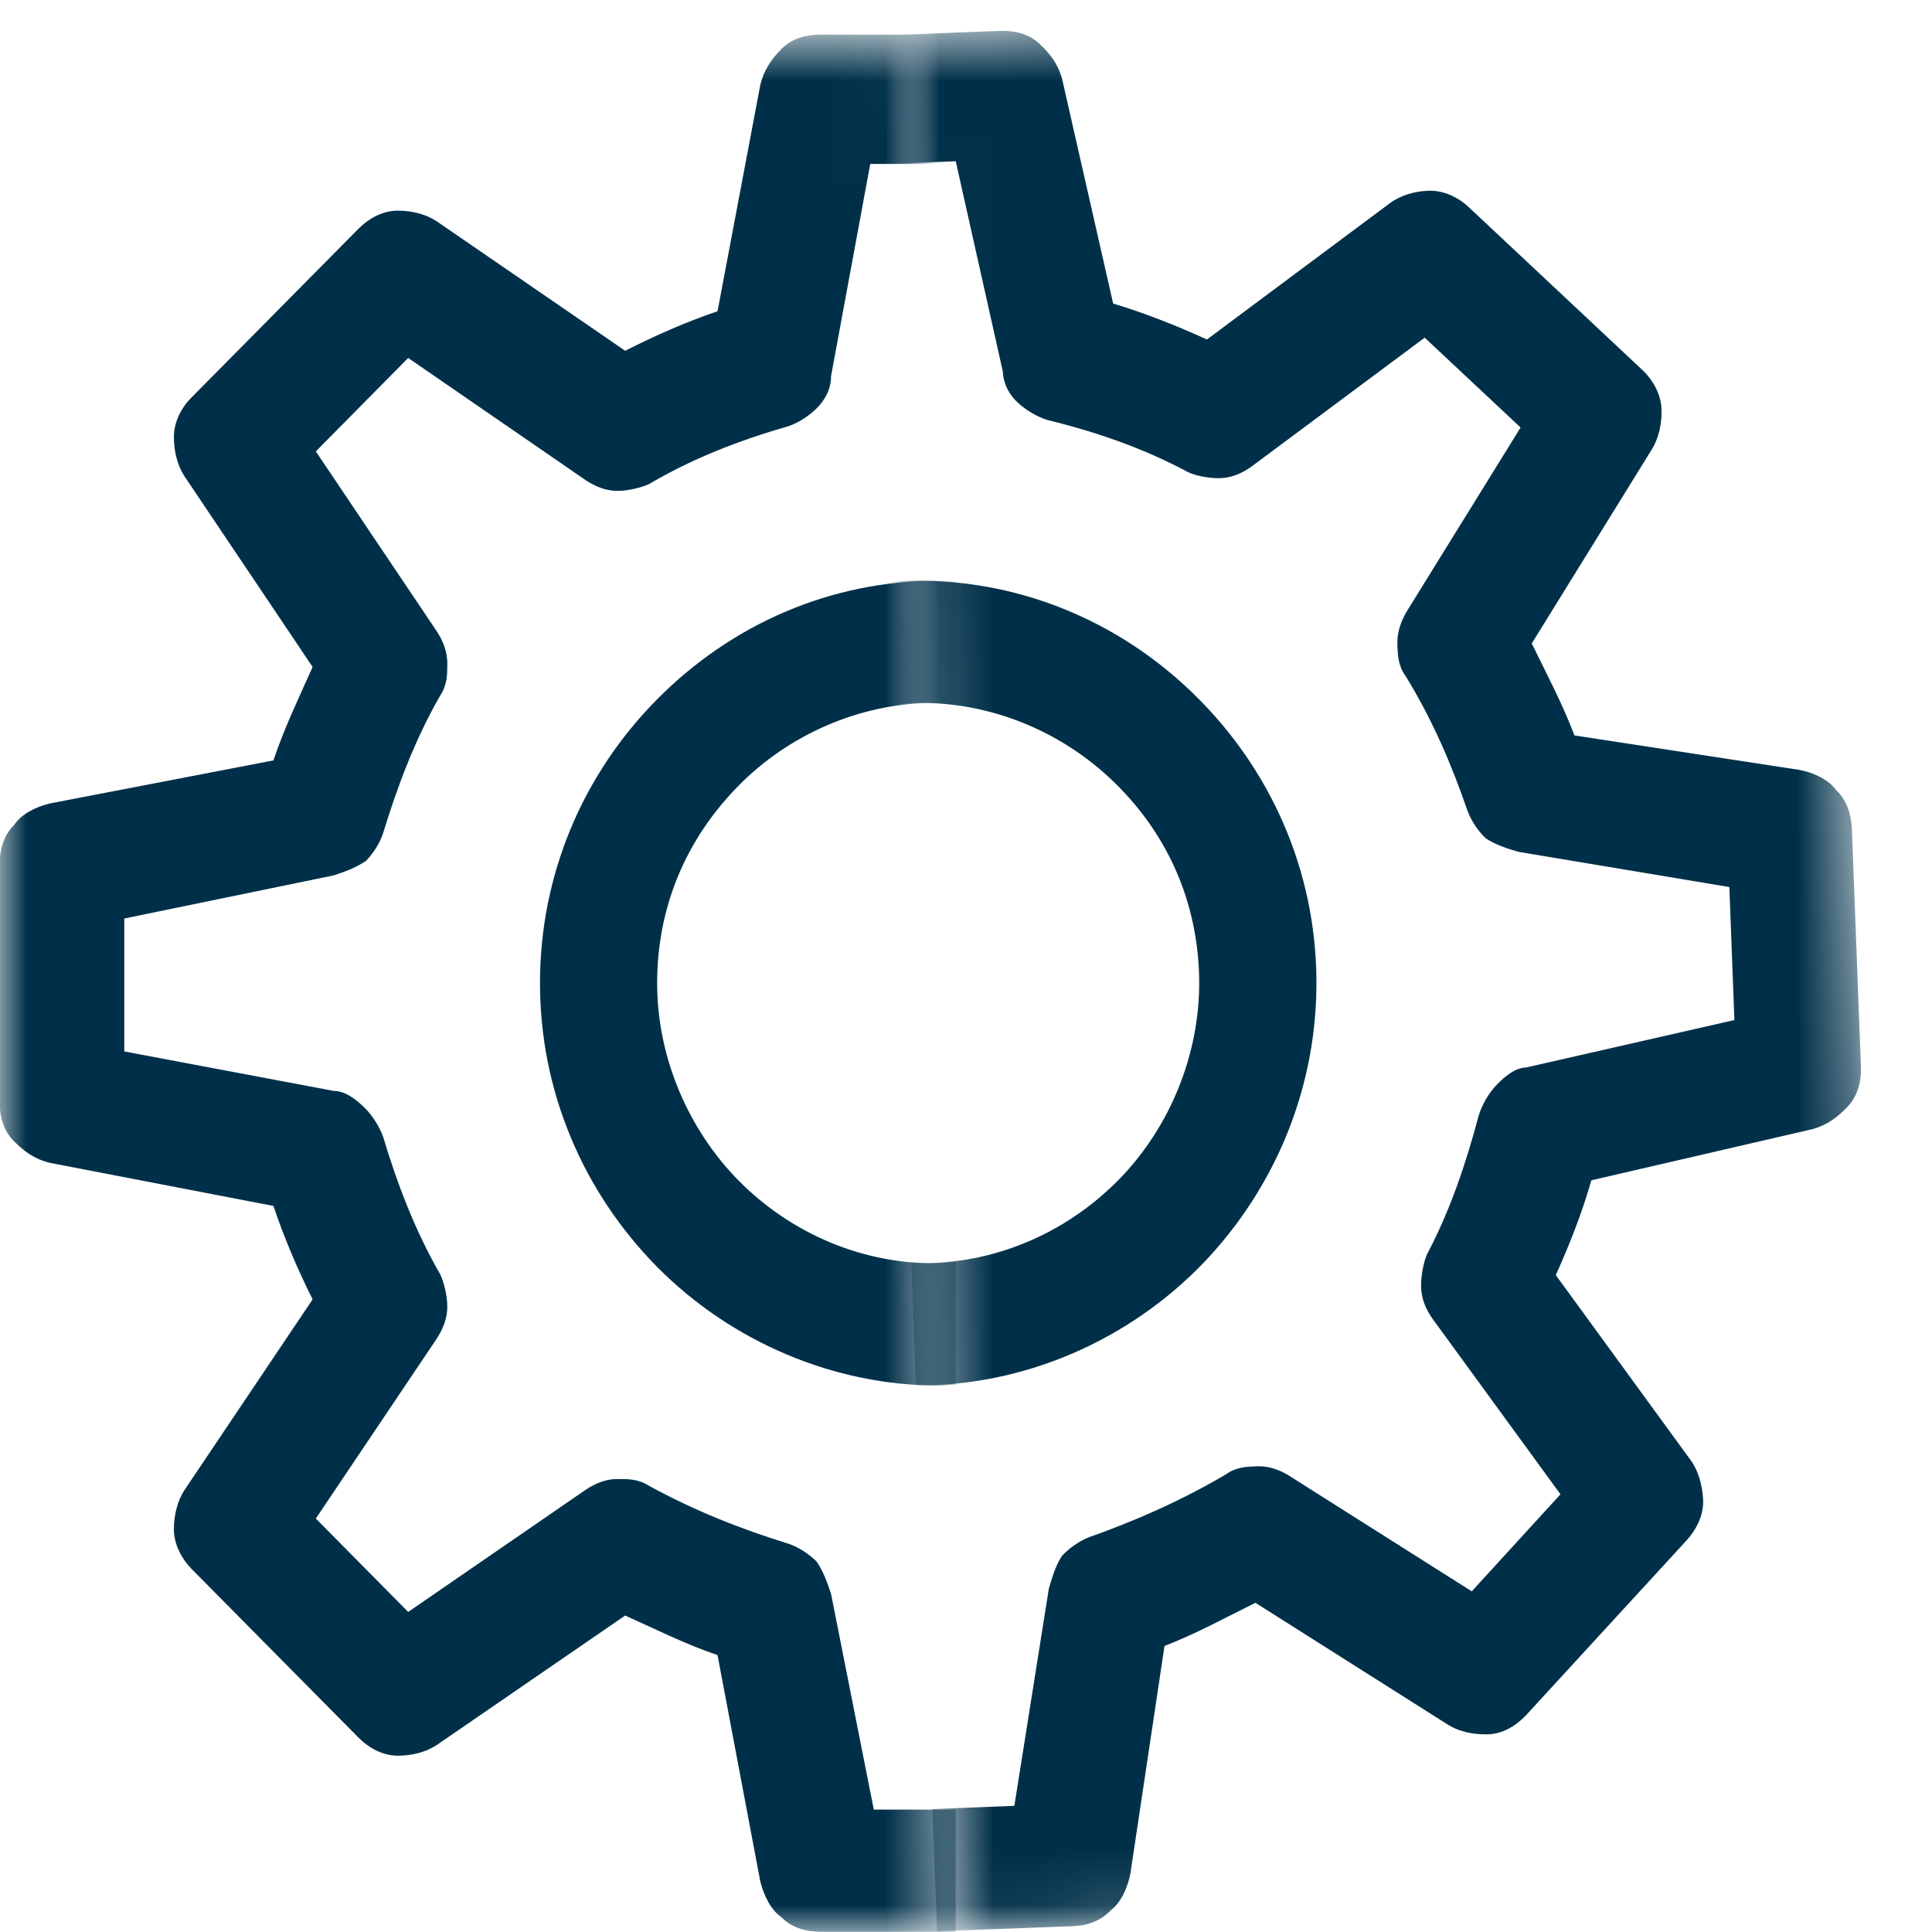 <svg width="36" height="36" viewBox="0 0 36 36" fill="none" xmlns="http://www.w3.org/2000/svg">
<g clip-path="url(#clip0_5298_10036)">
<g clip-path="url(#clip1_5298_10036)">
<mask id="mask0_5298_10036" style="mask-type:luminance" maskUnits="userSpaceOnUse" x="0" y="0" width="18" height="36">
<path d="M16.959 0.645L17.628 35.995H0V0.645H16.959Z" fill="white"/>
</mask>
<g mask="url(#mask0_5298_10036)">
<path d="M17.843 0.645H15.292C15.024 0.645 14.763 0.711 14.562 0.912C14.361 1.113 14.234 1.314 14.167 1.582L13.37 5.8C12.774 6.001 12.178 6.268 11.649 6.536L8.141 4.126C7.94 3.992 7.679 3.925 7.411 3.925C7.144 3.925 6.883 4.059 6.682 4.26L3.568 7.407C3.368 7.608 3.24 7.875 3.24 8.143C3.24 8.411 3.307 8.679 3.441 8.88L5.825 12.428C5.557 13.031 5.296 13.566 5.095 14.169L0.924 14.972C0.656 15.039 0.395 15.173 0.261 15.374C0.06 15.575 -0.007 15.843 -0.007 16.11V20.529C-0.007 20.797 0.06 21.065 0.261 21.266C0.462 21.467 0.656 21.601 0.924 21.667L5.095 22.471C5.296 23.073 5.557 23.676 5.825 24.212L3.441 27.76C3.307 27.961 3.24 28.229 3.24 28.497C3.24 28.764 3.374 29.032 3.568 29.233L6.682 32.38C6.883 32.581 7.144 32.715 7.411 32.715C7.679 32.715 7.94 32.648 8.141 32.514L11.649 30.103C12.245 30.371 12.774 30.639 13.37 30.84L14.167 35.058C14.234 35.326 14.368 35.593 14.562 35.727C14.763 35.928 15.024 35.995 15.292 35.995H17.809V33.719H16.282L15.486 29.702C15.419 29.501 15.352 29.3 15.218 29.099C15.084 28.965 14.89 28.831 14.689 28.764C13.825 28.497 12.968 28.162 12.105 27.693C11.904 27.559 11.71 27.559 11.509 27.559C11.308 27.559 11.114 27.626 10.913 27.76L7.606 30.036L5.885 28.296L8.135 24.948C8.268 24.747 8.335 24.546 8.335 24.346C8.335 24.145 8.268 23.877 8.201 23.743C7.739 22.939 7.405 22.069 7.144 21.199C7.077 20.998 6.943 20.797 6.816 20.663C6.615 20.462 6.421 20.328 6.22 20.328L2.316 19.592V17.115L6.22 16.311C6.421 16.244 6.615 16.177 6.816 16.044C6.949 15.909 7.083 15.709 7.144 15.508C7.411 14.637 7.739 13.767 8.201 12.964C8.335 12.763 8.335 12.562 8.335 12.361C8.335 12.16 8.268 11.959 8.135 11.758L5.885 8.411L7.606 6.67L10.913 8.947C11.114 9.08 11.308 9.147 11.509 9.147C11.71 9.147 11.971 9.08 12.105 9.014C12.902 8.545 13.758 8.21 14.689 7.942C14.89 7.875 15.084 7.741 15.218 7.608C15.352 7.474 15.486 7.273 15.486 7.005L16.216 3.055H17.816" fill="#003049"/>
<path d="M17.809 23.508C17.675 23.521 17.541 23.541 17.407 23.541C16.081 23.541 14.762 23.006 13.765 22.001C12.841 21.064 12.245 19.725 12.245 18.319C12.245 16.913 12.774 15.641 13.765 14.637C14.689 13.699 16.015 13.097 17.407 13.097C17.541 13.097 17.675 13.117 17.809 13.13V10.84C17.695 10.834 17.588 10.82 17.474 10.82C15.486 10.82 13.638 11.624 12.245 13.03C10.852 14.436 10.062 16.31 10.062 18.319C10.062 20.328 10.859 22.202 12.245 23.608C13.638 25.014 15.553 25.817 17.474 25.817C17.588 25.817 17.695 25.804 17.809 25.797V23.508Z" fill="#003049"/>
</g>
<mask id="mask1_5298_10036" style="mask-type:luminance" maskUnits="userSpaceOnUse" x="16" y="0" width="20" height="36">
<path d="M16.959 0.643L17.628 35.993L35.25 35.324L33.911 0L16.959 0.643Z" fill="white"/>
</mask>
<g mask="url(#mask1_5298_10036)">
<path d="M16.082 0.675L18.633 0.575C18.901 0.568 19.162 0.622 19.369 0.816C19.577 1.01 19.718 1.204 19.791 1.472L20.742 5.656C21.344 5.837 21.947 6.078 22.489 6.326L25.904 3.782C26.098 3.641 26.359 3.561 26.627 3.554C26.895 3.547 27.163 3.668 27.37 3.862L30.597 6.888C30.805 7.082 30.945 7.344 30.959 7.611C30.972 7.879 30.912 8.147 30.791 8.355L28.542 11.99C28.83 12.579 29.111 13.108 29.338 13.704L33.536 14.347C33.804 14.4 34.072 14.527 34.213 14.722C34.42 14.916 34.494 15.177 34.507 15.445L34.675 19.864C34.688 20.131 34.628 20.399 34.44 20.607C34.246 20.814 34.059 20.955 33.791 21.035L29.653 21.993C29.479 22.602 29.238 23.211 28.99 23.76L31.508 27.215C31.648 27.409 31.722 27.677 31.735 27.945C31.749 28.212 31.622 28.487 31.434 28.695L28.441 31.955C28.247 32.163 27.993 32.31 27.725 32.317C27.457 32.323 27.196 32.27 26.988 32.142L23.393 29.866C22.811 30.154 22.288 30.442 21.699 30.67L21.063 34.914C21.01 35.182 20.883 35.457 20.695 35.597C20.501 35.805 20.24 35.885 19.979 35.892L17.461 35.986L17.374 33.709L18.901 33.649L19.543 29.605C19.604 29.404 19.657 29.197 19.785 28.996C19.912 28.855 20.106 28.715 20.3 28.641C21.15 28.34 21.994 27.971 22.837 27.476C23.032 27.335 23.233 27.329 23.427 27.322C23.621 27.315 23.828 27.376 24.029 27.503L27.424 29.652L29.077 27.844L26.701 24.584C26.56 24.39 26.486 24.189 26.48 23.988C26.473 23.787 26.526 23.519 26.587 23.379C27.022 22.555 27.317 21.678 27.551 20.794C27.611 20.593 27.732 20.386 27.859 20.245C28.053 20.038 28.241 19.897 28.441 19.89L32.318 19.007L32.224 16.529L28.294 15.873C28.093 15.813 27.892 15.753 27.692 15.626C27.551 15.498 27.417 15.304 27.343 15.103C27.049 14.246 26.68 13.389 26.192 12.599C26.051 12.405 26.044 12.204 26.038 12.003C26.031 11.803 26.091 11.602 26.212 11.394L28.334 7.966L26.547 6.292L23.326 8.689C23.132 8.83 22.938 8.904 22.737 8.91C22.536 8.917 22.268 8.863 22.134 8.796C21.324 8.361 20.447 8.053 19.517 7.826C19.316 7.765 19.115 7.638 18.974 7.511C18.834 7.384 18.7 7.19 18.686 6.922L17.809 3.005L16.209 3.065" fill="#003049"/>
<path d="M16.979 23.52C17.113 23.526 17.247 23.54 17.381 23.533C18.706 23.486 20.005 22.897 20.963 21.859C21.853 20.888 22.395 19.529 22.342 18.123C22.288 16.717 21.713 15.465 20.682 14.501C19.718 13.597 18.372 13.048 16.986 13.102C16.852 13.102 16.718 13.129 16.584 13.149L16.497 10.859C16.611 10.845 16.718 10.832 16.832 10.825C18.814 10.752 20.702 11.482 22.141 12.834C23.581 14.186 24.451 16.028 24.525 18.036C24.598 20.045 23.875 21.946 22.543 23.406C21.204 24.865 19.322 25.736 17.401 25.809C17.287 25.809 17.18 25.809 17.066 25.809L16.979 23.52Z" fill="#003049"/>
</g>
</g>
</g>
<defs>
<clipPath id="clip0_5298_10036">
<rect width="36" height="36" fill="white"/>
</clipPath>
<clipPath id="clip1_5298_10036">
<rect width="35.25" height="36" fill="white"/>
</clipPath>
</defs>
</svg>

